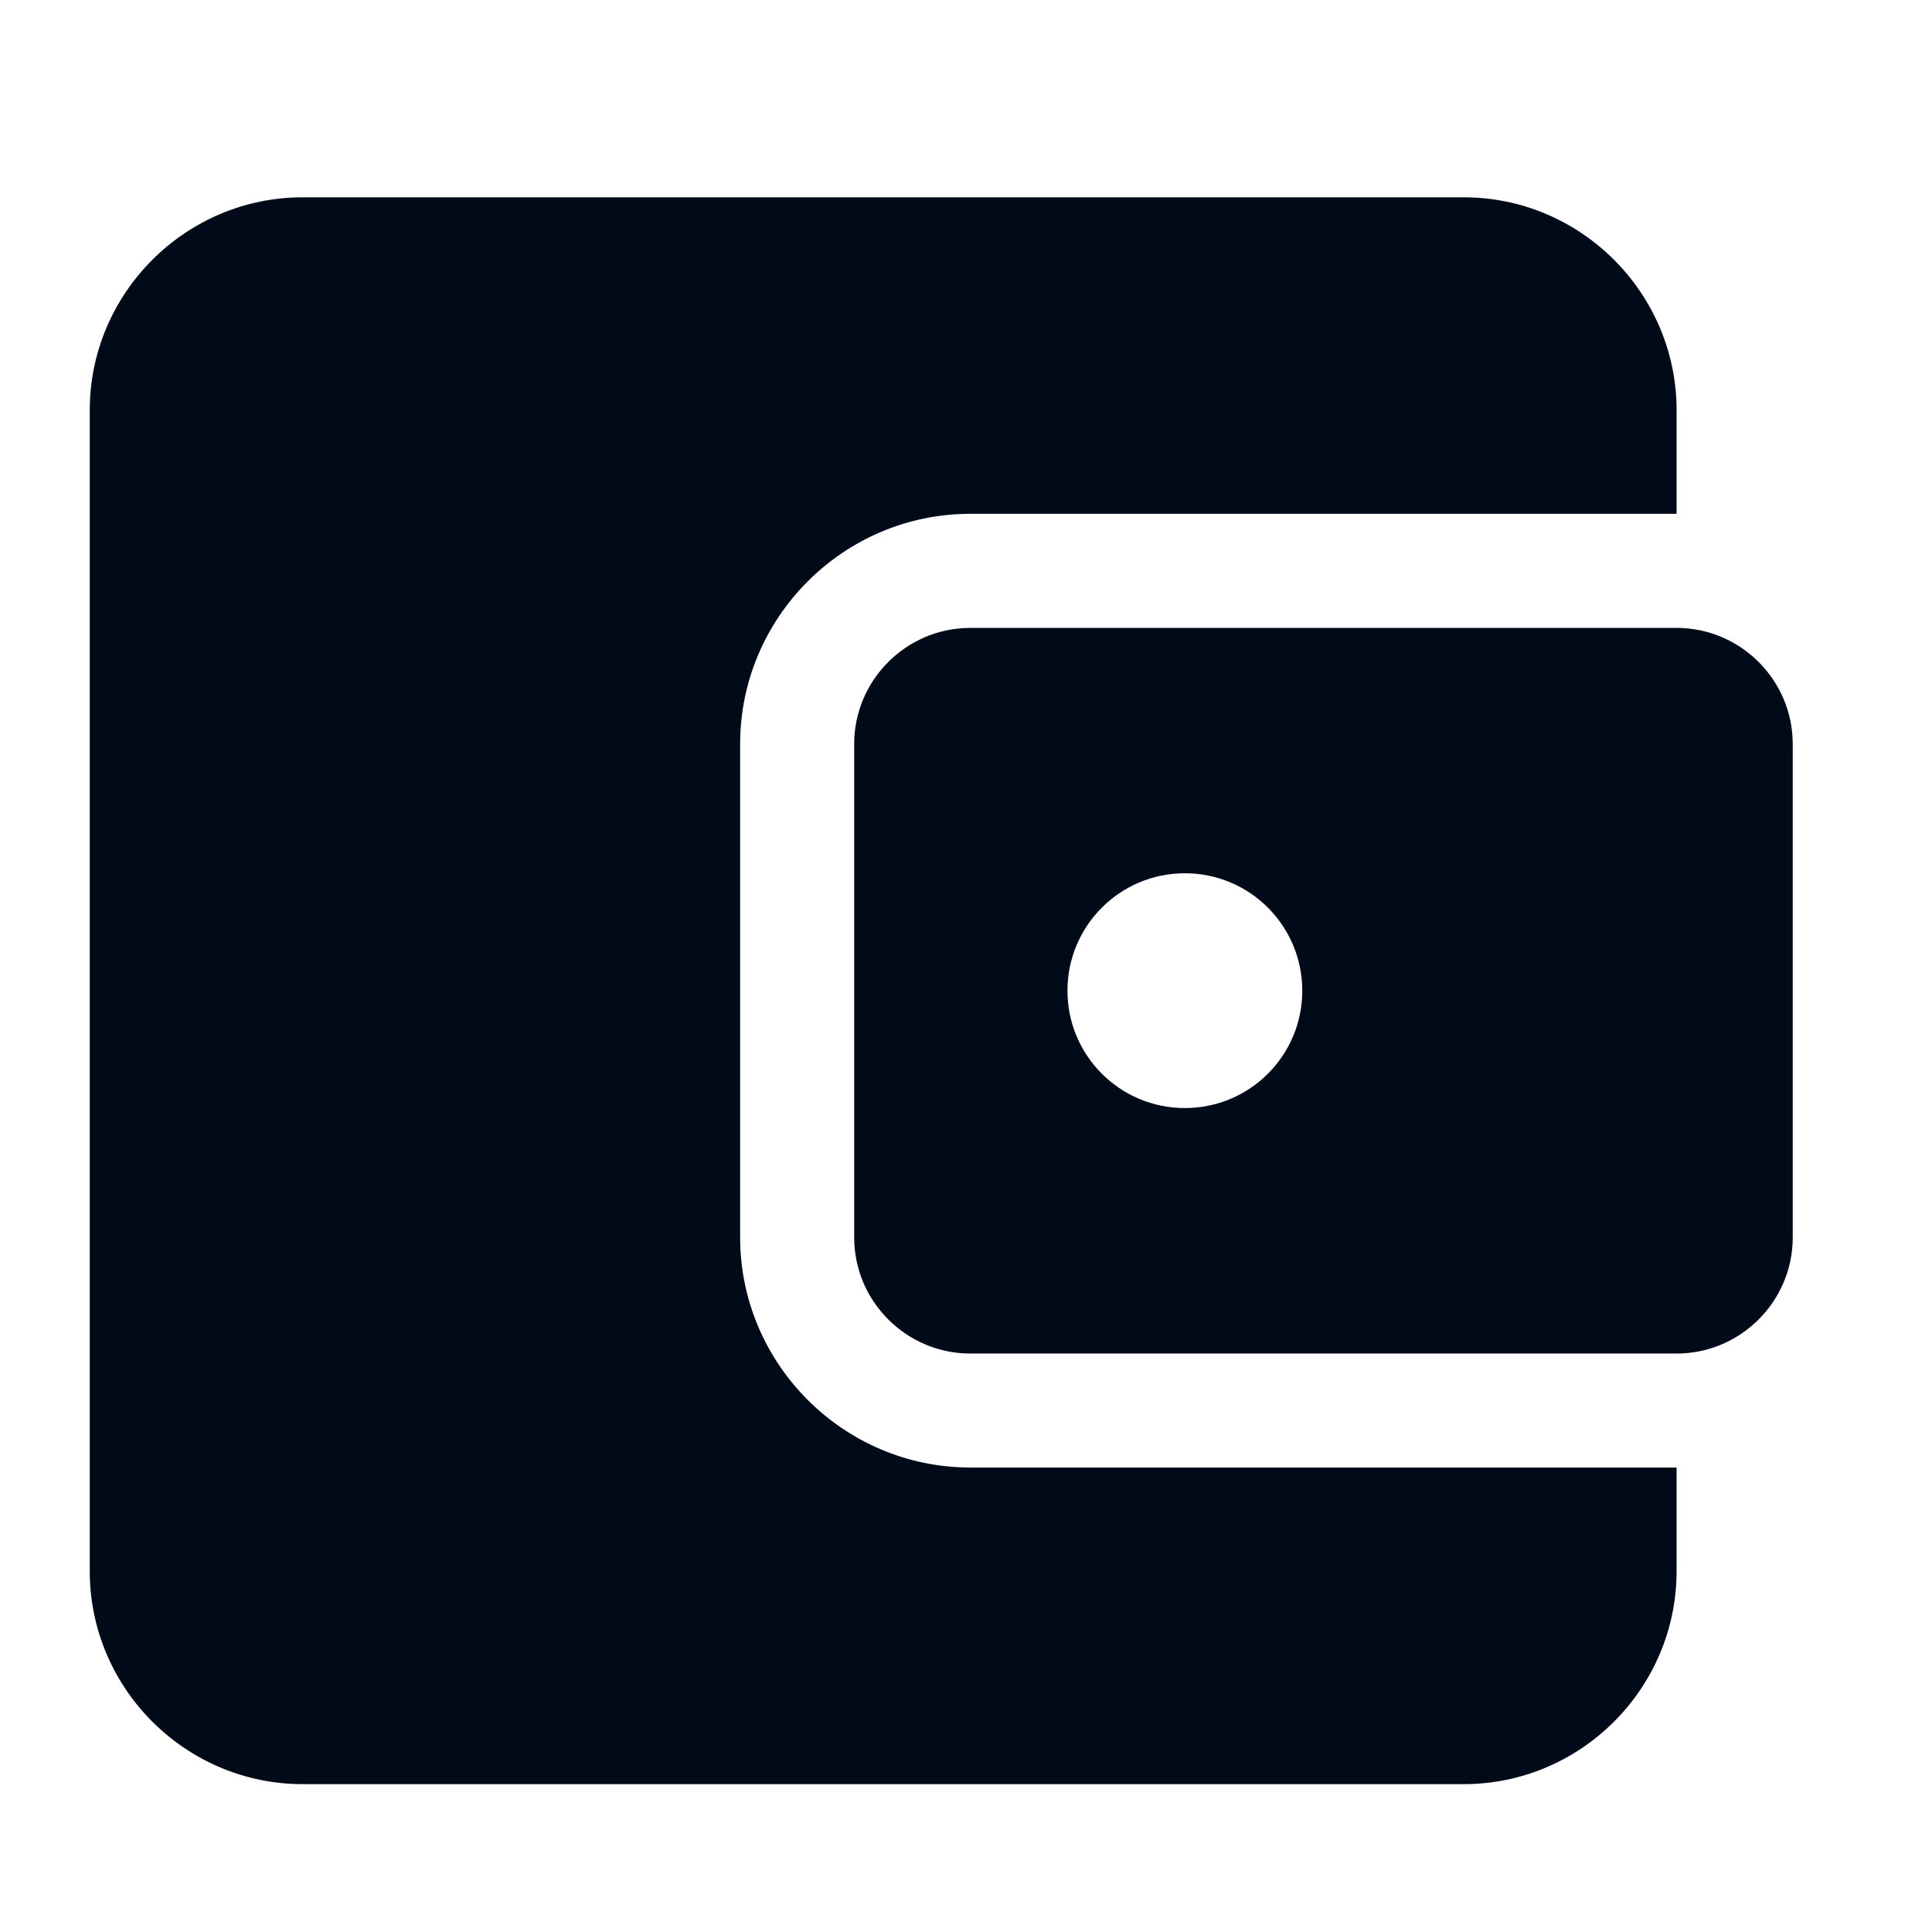 <?xml version="1.0" encoding="UTF-8"?>
<!DOCTYPE svg PUBLIC "-//W3C//DTD SVG 1.1//EN" "http://www.w3.org/Graphics/SVG/1.1/DTD/svg11.dtd">
<!-- Creator: CorelDRAW -->
<svg xmlns="http://www.w3.org/2000/svg" xml:space="preserve" width="3.302mm" height="3.302mm" version="1.1" style="shape-rendering:geometricPrecision; text-rendering:geometricPrecision; image-rendering:optimizeQuality; fill-rule:evenodd; clip-rule:evenodd"
viewBox="0 0 330.18 330.18"
 xmlns:xlink="http://www.w3.org/1999/xlink"
 xmlns:xodm="http://www.corel.com/coreldraw/odm/2003">
 <defs>
  <style type="text/css">
   <![CDATA[
    .fil0 {fill:#000A19}
   ]]>
  </style>
 </defs>
 <g id="Camada_x0020_1">
  <g id="_1955252920832">
   <path class="fil0" d="M51.72 33.72l198.44 0c20,0 36.37,16.37 36.37,36.38l0 17.71 -120.71 0c-21.64,0 -39.33,17.69 -39.33,39.33l0 84.33c0,21.64 17.69,39.33 39.33,39.33l120.71 0 0 17.73c0,20.01 -16.37,36.38 -36.37,36.38l-198.44 0c-20.01,0 -36.38,-16.37 -36.38,-36.38l0 -198.43c0,-20.01 16.37,-36.38 36.38,-36.38z"/>
   <path class="fil0" d="M165.82 107.31l120.71 0c10.93,0 19.85,8.92 19.85,19.84l0 84.33c0,10.92 -8.92,19.84 -19.85,19.84l-120.71 0c-10.92,0 -19.84,-8.92 -19.84,-19.84l0 -84.33c0,-10.92 8.92,-19.84 19.84,-19.84zm36.68 41.93c11.08,0 20.06,8.98 20.06,20.07 0,11.09 -8.98,20.06 -20.06,20.06 -11.09,0 -20.07,-8.97 -20.07,-20.06 0,-11.09 8.98,-20.07 20.07,-20.07z"/>
  </g>
 </g>
</svg>
